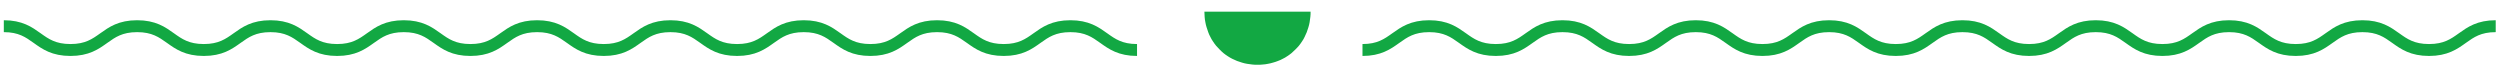 <?xml version="1.0" encoding="utf-8"?>
<!-- Generator: Adobe Illustrator 28.3.0, SVG Export Plug-In . SVG Version: 6.00 Build 0)  -->
<svg version="1.1" id="Capa_1" xmlns="http://www.w3.org/2000/svg" xmlns:xlink="http://www.w3.org/1999/xlink" x="0px" y="0px"
	 viewBox="0 0 1050.1 31.8" style="enable-background:new 0 0 1050.1 31.8;" xml:space="preserve">
<style type="text/css">
	.st0{fill:#12A843;}
	.st1{fill:none;stroke:#12A843;stroke-width:5;stroke-miterlimit:10;}
</style>
<path class="st0" d="M550.5,4.9c0,0.7,0,1.5-0.1,2.2c-0.1,0.7-0.2,1.5-0.3,2.2c-0.1,0.7-0.3,1.4-0.5,2.1c-0.2,0.7-0.5,1.4-0.7,2.1
	c-0.3,0.7-0.6,1.3-0.9,2s-0.7,1.3-1.1,1.9c-0.4,0.6-0.8,1.2-1.3,1.8c-0.5,0.6-1,1.1-1.5,1.6c-0.5,0.5-1.1,1-1.6,1.5
	c-0.6,0.5-1.2,0.9-1.8,1.3s-1.2,0.8-1.9,1.1c-0.6,0.3-1.3,0.7-2,0.9c-0.7,0.3-1.4,0.5-2.1,0.7c-0.7,0.2-1.4,0.4-2.1,0.5
	c-0.7,0.1-1.4,0.3-2.2,0.3c-0.7,0.1-1.5,0.1-2.2,0.1c-0.7,0-1.5,0-2.2-0.1c-0.7-0.1-1.5-0.2-2.2-0.3s-1.4-0.3-2.1-0.5
	s-1.4-0.5-2.1-0.7c-0.7-0.3-1.3-0.6-2-0.9c-0.6-0.3-1.3-0.7-1.9-1.1c-0.6-0.4-1.2-0.8-1.8-1.3c-0.6-0.5-1.1-1-1.6-1.5
	c-0.5-0.5-1-1.1-1.5-1.6c-0.5-0.6-0.9-1.2-1.3-1.8c-0.4-0.6-0.8-1.2-1.1-1.9c-0.3-0.6-0.7-1.3-0.9-2s-0.5-1.4-0.7-2.1
	c-0.2-0.7-0.4-1.4-0.5-2.1c-0.1-0.7-0.3-1.4-0.3-2.2s-0.1-1.5-0.1-2.2H550.5z"/>
<path class="st1" d="M477.6,21c-14,0-14-10-28-10c-14,0-14,10-28,10c-14,0-14-10-28-10c-14,0-14,10-28,10c-14,0-14-10-28-10
	c-14,0-14,10-28,10c-14,0-14-10-28-10c-14,0-14,10-28,10c-14,0-14-10-28-10c-14,0-14,10-28,10c-14,0-14-10-28-10c-14,0-14,10-28,10
	c-14,0-14-10-28-10c-14,0-14,10-28,10c-14,0-14-10-28-10c-14,0-14,10-28,10s-14-10-28-10"/>
<path class="st1" d="M572.3,21c14,0,14-10,28-10c14,0,14,10,28,10c14,0,14-10,28-10c14,0,14,10,28,10c14,0,14-10,28-10
	c14,0,14,10,28,10c14,0,14-10,28-10c14,0,14,10,28,10c14,0,14-10,28-10c14,0,14,10,28,10c14,0,14-10,28-10c14,0,14,10,28,10
	c14,0,14-10,28-10c14,0,14,10,28,10c14,0,14-10,28-10c14,0,14,10,28,10c14,0,14-10,28-10"/>
</svg>
